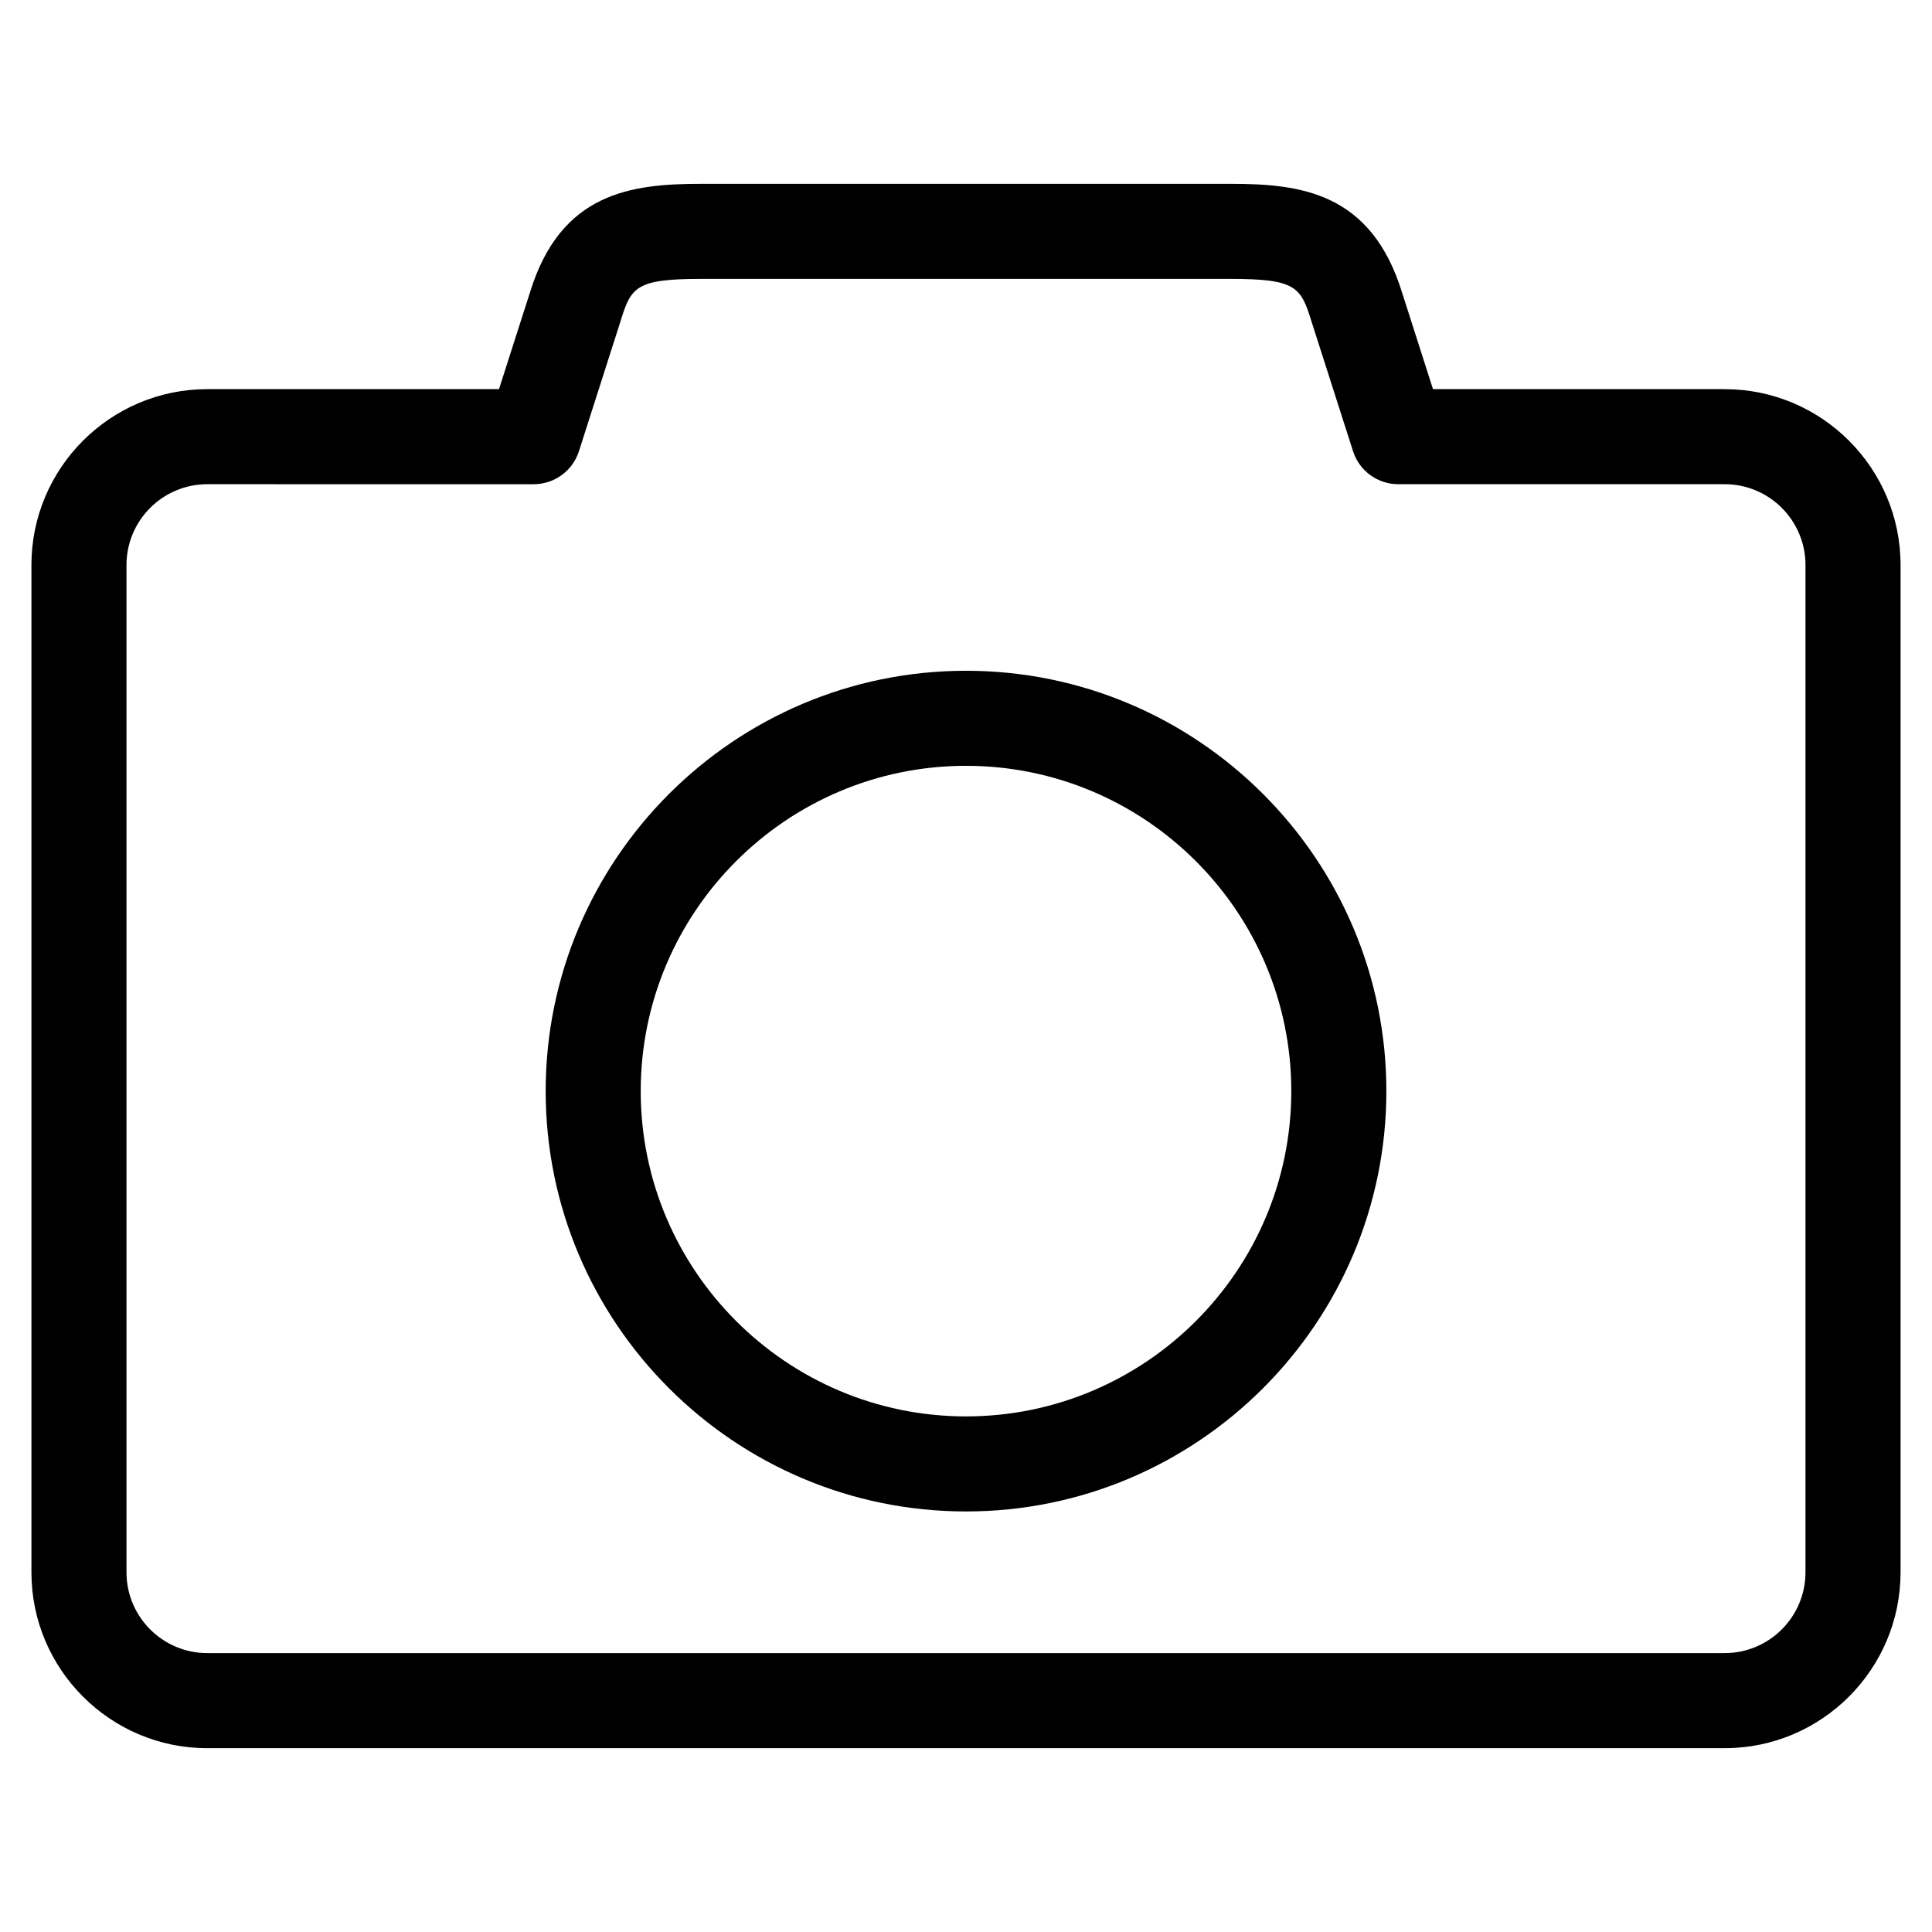 <?xml version="1.0" encoding="UTF-8"?>
<!-- Uploaded to: ICON Repo, www.svgrepo.com, Generator: ICON Repo Mixer Tools -->
<svg fill="#000000" width="800px" height="800px" version="1.1" viewBox="144 144 512 512" xmlns="http://www.w3.org/2000/svg">
 <g>
  <path d="m601.06 607.29h-402.13c-25.699 0-46.602-20.902-46.602-46.602v-266.96c0-25.699 20.902-46.602 46.602-46.602h77.309l8.203-25.613c8.148-26.562 26.91-28.797 45.418-28.797h140.28c18.516 0 37.273 2.231 45.465 28.945l8.152 25.469h77.309c25.699 0 46.602 20.902 46.602 46.602v266.95c-0.004 25.695-20.91 46.602-46.609 46.602zm-402.13-334.97c-11.809 0-21.41 9.602-21.41 21.41v266.95c0 11.809 9.602 21.41 21.41 21.41h402.13c11.809 0 21.41-9.602 21.41-21.41l0.004-266.95c0-11.809-9.602-21.41-21.41-21.41h-86.504c-5.477 0-10.328-3.535-11.996-8.758l-11.004-34.371c-2.812-9.152-4.117-11.281-21.426-11.281h-140.28c-17.305 0-18.617 2.125-21.383 11.141l-11.043 34.516c-1.668 5.219-6.519 8.758-11.996 8.758l-86.504-0.004z"/>
  <path d="m400 544.55c-61.418 0-111.39-49.973-111.39-111.4 0-61.418 49.973-111.39 111.39-111.39 61.426 0 111.4 49.973 111.4 111.39-0.004 61.426-49.977 111.4-111.4 111.4zm0-197.6c-47.535 0-86.203 38.672-86.203 86.203 0 47.539 38.672 86.207 86.203 86.207 47.539 0 86.207-38.672 86.207-86.207s-38.668-86.203-86.207-86.203z"/>
 </g>
</svg>